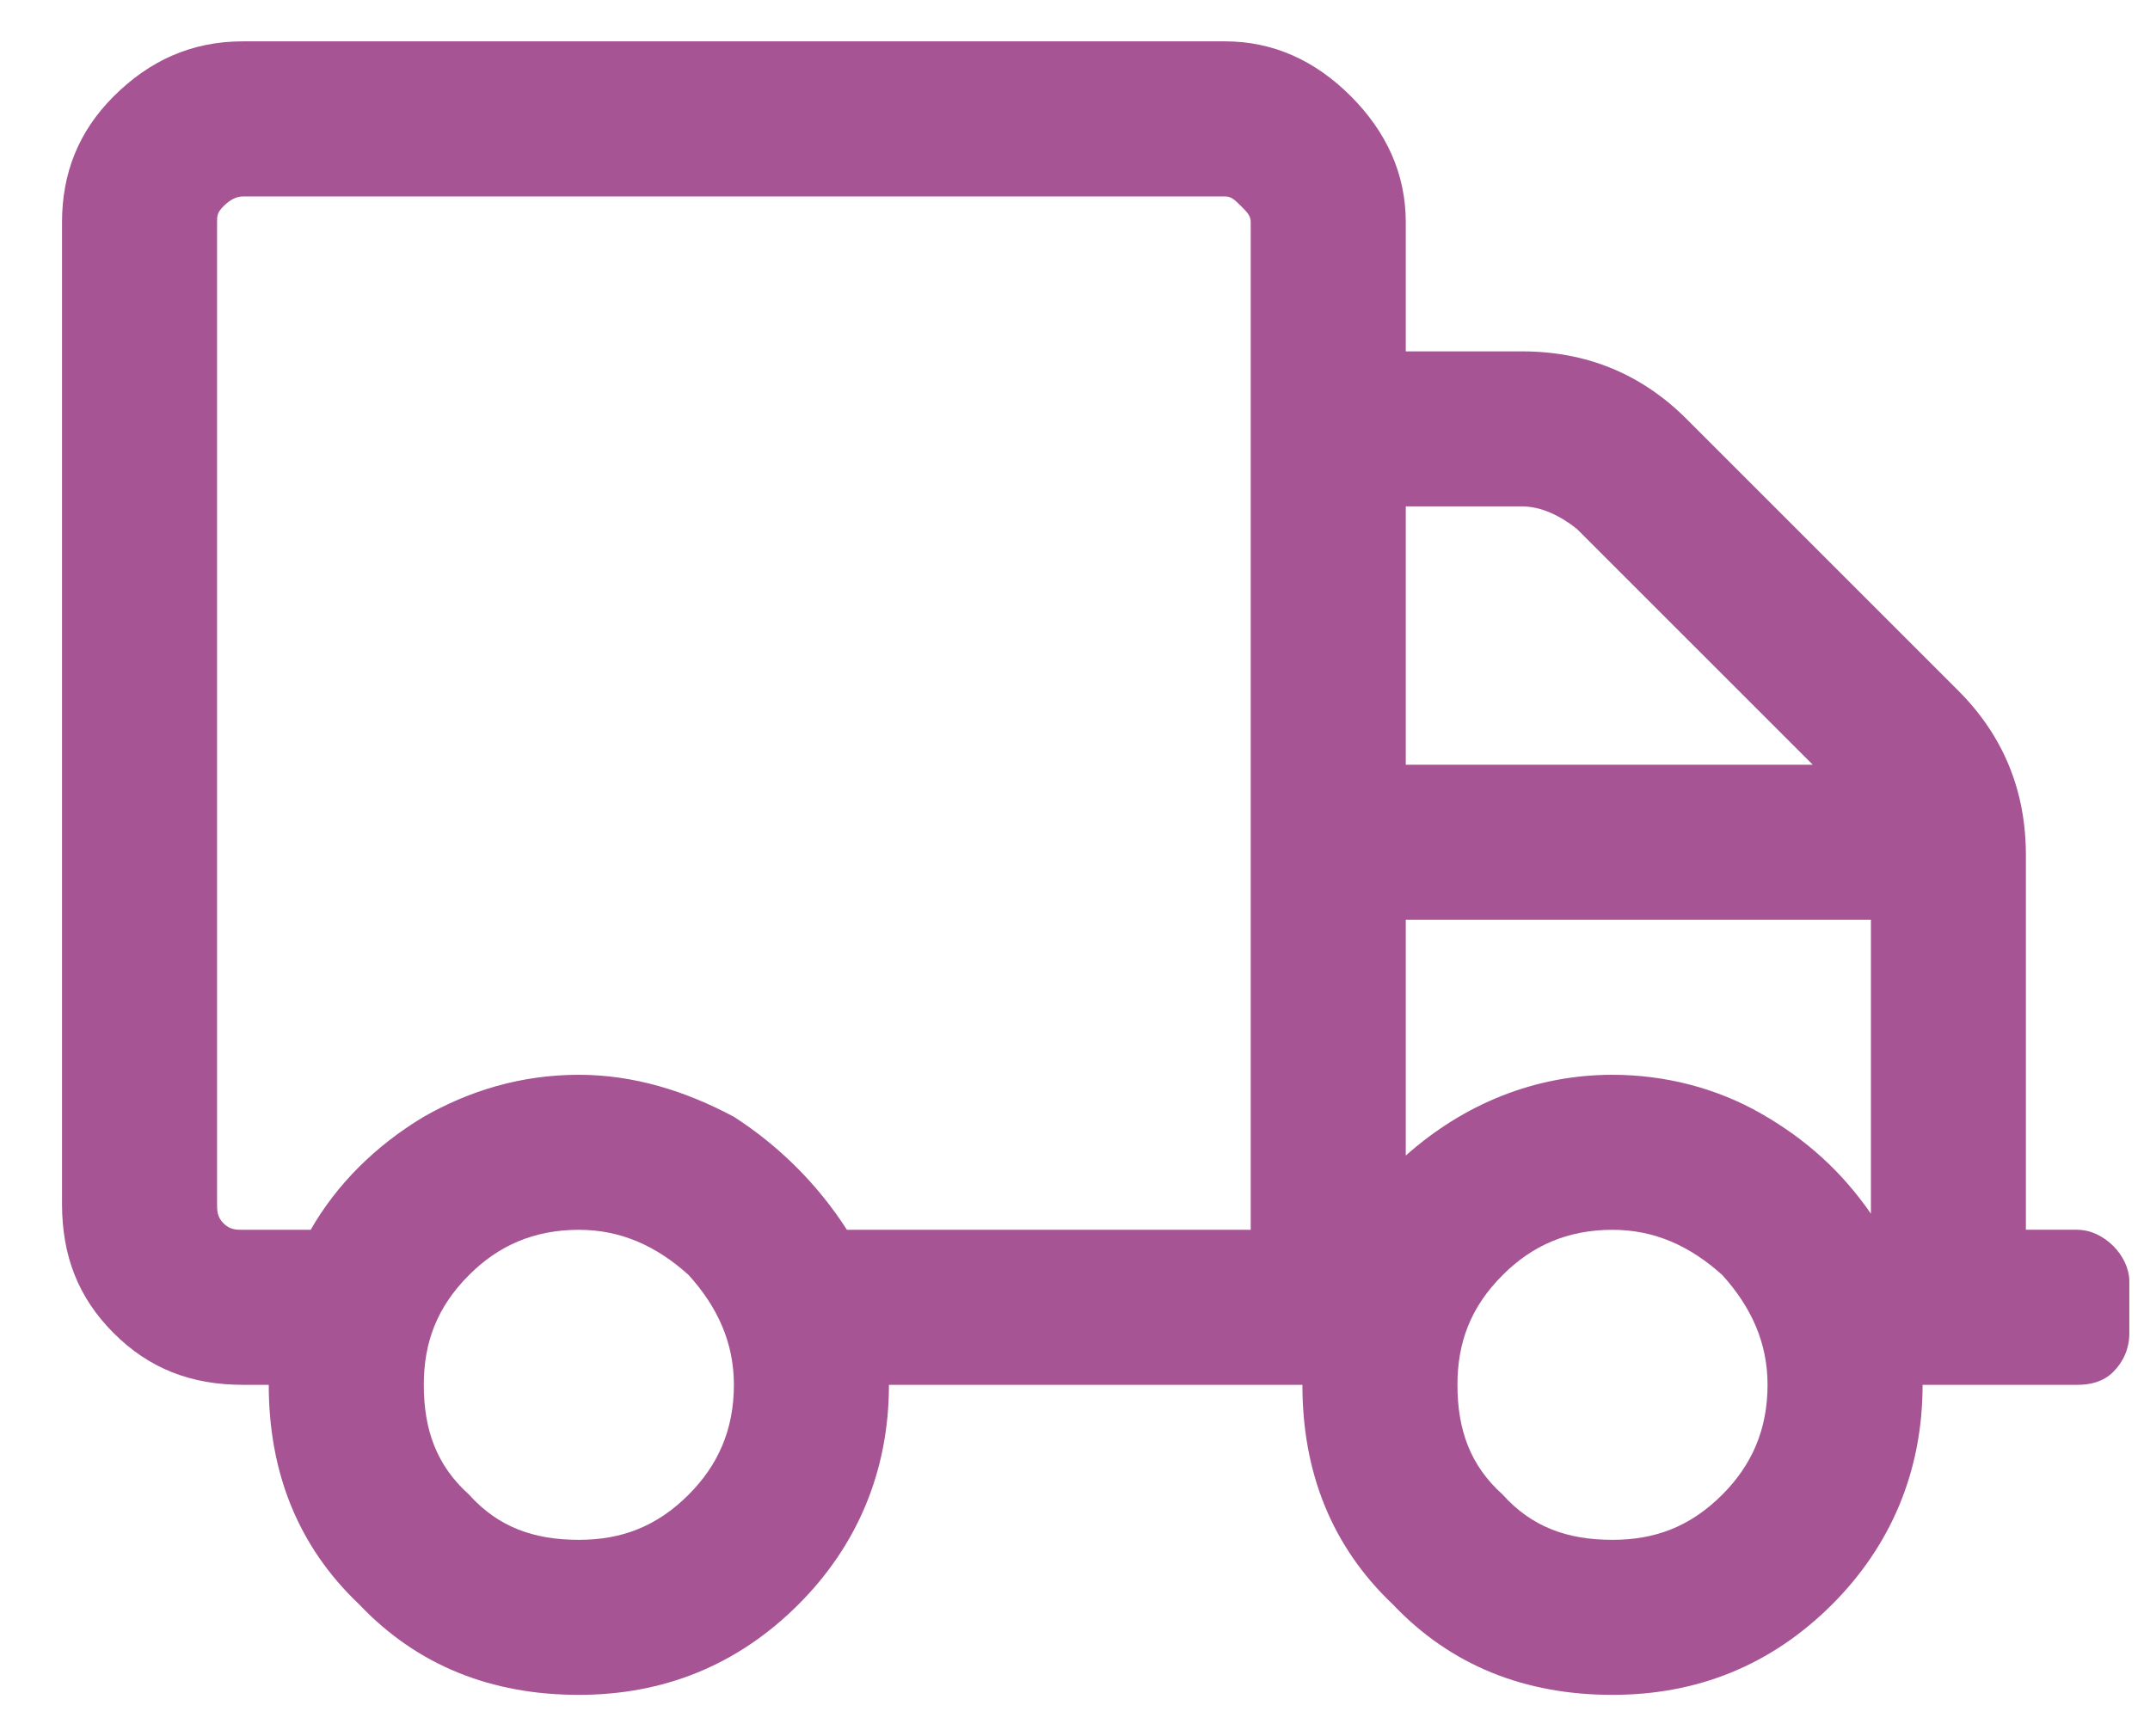 <?xml version="1.0" encoding="utf-8"?>
<!-- Generator: Adobe Illustrator 16.0.0, SVG Export Plug-In . SVG Version: 6.00 Build 0)  -->
<!DOCTYPE svg PUBLIC "-//W3C//DTD SVG 1.1//EN" "http://www.w3.org/Graphics/SVG/1.1/DTD/svg11.dtd">
<svg version="1.1" id="Camada_1" xmlns="http://www.w3.org/2000/svg" xmlns:xlink="http://www.w3.org/1999/xlink" x="0px" y="0px"
	 width="26px" height="21px" viewBox="0 0 26 21" enable-background="new 0 0 26 21" xml:space="preserve">
<path fill="#A65494" d="M25.125,14.875c0.156,0,0.313,0.078,0.43,0.195s0.195,0.273,0.195,0.43v0.625
	c0,0.195-0.078,0.352-0.195,0.469s-0.273,0.156-0.43,0.156H23.25c0,1.055-0.391,1.953-1.094,2.656
	C21.414,20.148,20.516,20.5,19.5,20.5c-1.055,0-1.953-0.352-2.656-1.094c-0.742-0.703-1.094-1.602-1.094-2.656h-5
	c0,1.055-0.391,1.953-1.094,2.656C8.914,20.148,8.016,20.5,7,20.5c-1.055,0-1.953-0.352-2.656-1.094
	C3.602,18.703,3.25,17.805,3.25,16.75H2.938c-0.625,0-1.133-0.195-1.563-0.625S0.75,15.188,0.75,14.563V2.688
	c0-0.586,0.195-1.094,0.625-1.523S2.313,0.5,2.938,0.5h11.875c0.586,0,1.094,0.234,1.523,0.664S17,2.102,17,2.688V4.25h1.406
	c0.781,0,1.445,0.273,1.992,0.82l3.281,3.281c0.547,0.547,0.82,1.211,0.82,1.992v4.531H25.125z M7,18.625
	c0.508,0,0.938-0.156,1.328-0.547c0.352-0.352,0.547-0.781,0.547-1.328c0-0.508-0.195-0.938-0.547-1.328
	C7.938,15.07,7.508,14.875,7,14.875c-0.547,0-0.977,0.195-1.328,0.547c-0.391,0.391-0.547,0.82-0.547,1.328
	c0,0.547,0.156,0.977,0.547,1.328C6.023,18.469,6.453,18.625,7,18.625z M15.125,14.875V2.688c0-0.078-0.039-0.117-0.117-0.195
	s-0.117-0.117-0.195-0.117H2.938c-0.078,0-0.156,0.039-0.234,0.117S2.625,2.609,2.625,2.688v11.875c0,0.078,0,0.156,0.078,0.234
	s0.156,0.078,0.234,0.078h0.82c0.313-0.547,0.781-1.016,1.367-1.367C5.672,13.195,6.297,13,7,13c0.664,0,1.289,0.195,1.875,0.508
	c0.547,0.352,1.016,0.82,1.367,1.367H15.125z M17,6.125V9.25h4.922L19.07,6.398c-0.195-0.156-0.43-0.273-0.664-0.273H17z
	 M19.5,18.625c0.508,0,0.938-0.156,1.328-0.547c0.352-0.352,0.547-0.781,0.547-1.328c0-0.508-0.195-0.938-0.547-1.328
	c-0.391-0.352-0.82-0.547-1.328-0.547c-0.547,0-0.977,0.195-1.328,0.547c-0.391,0.391-0.547,0.82-0.547,1.328
	c0,0.547,0.156,0.977,0.547,1.328C18.523,18.469,18.953,18.625,19.5,18.625z M22.625,14.68v-3.555H17v2.852
	C17.703,13.352,18.563,13,19.5,13c0.625,0,1.25,0.156,1.797,0.469S22.273,14.172,22.625,14.68z"/>
</svg>
